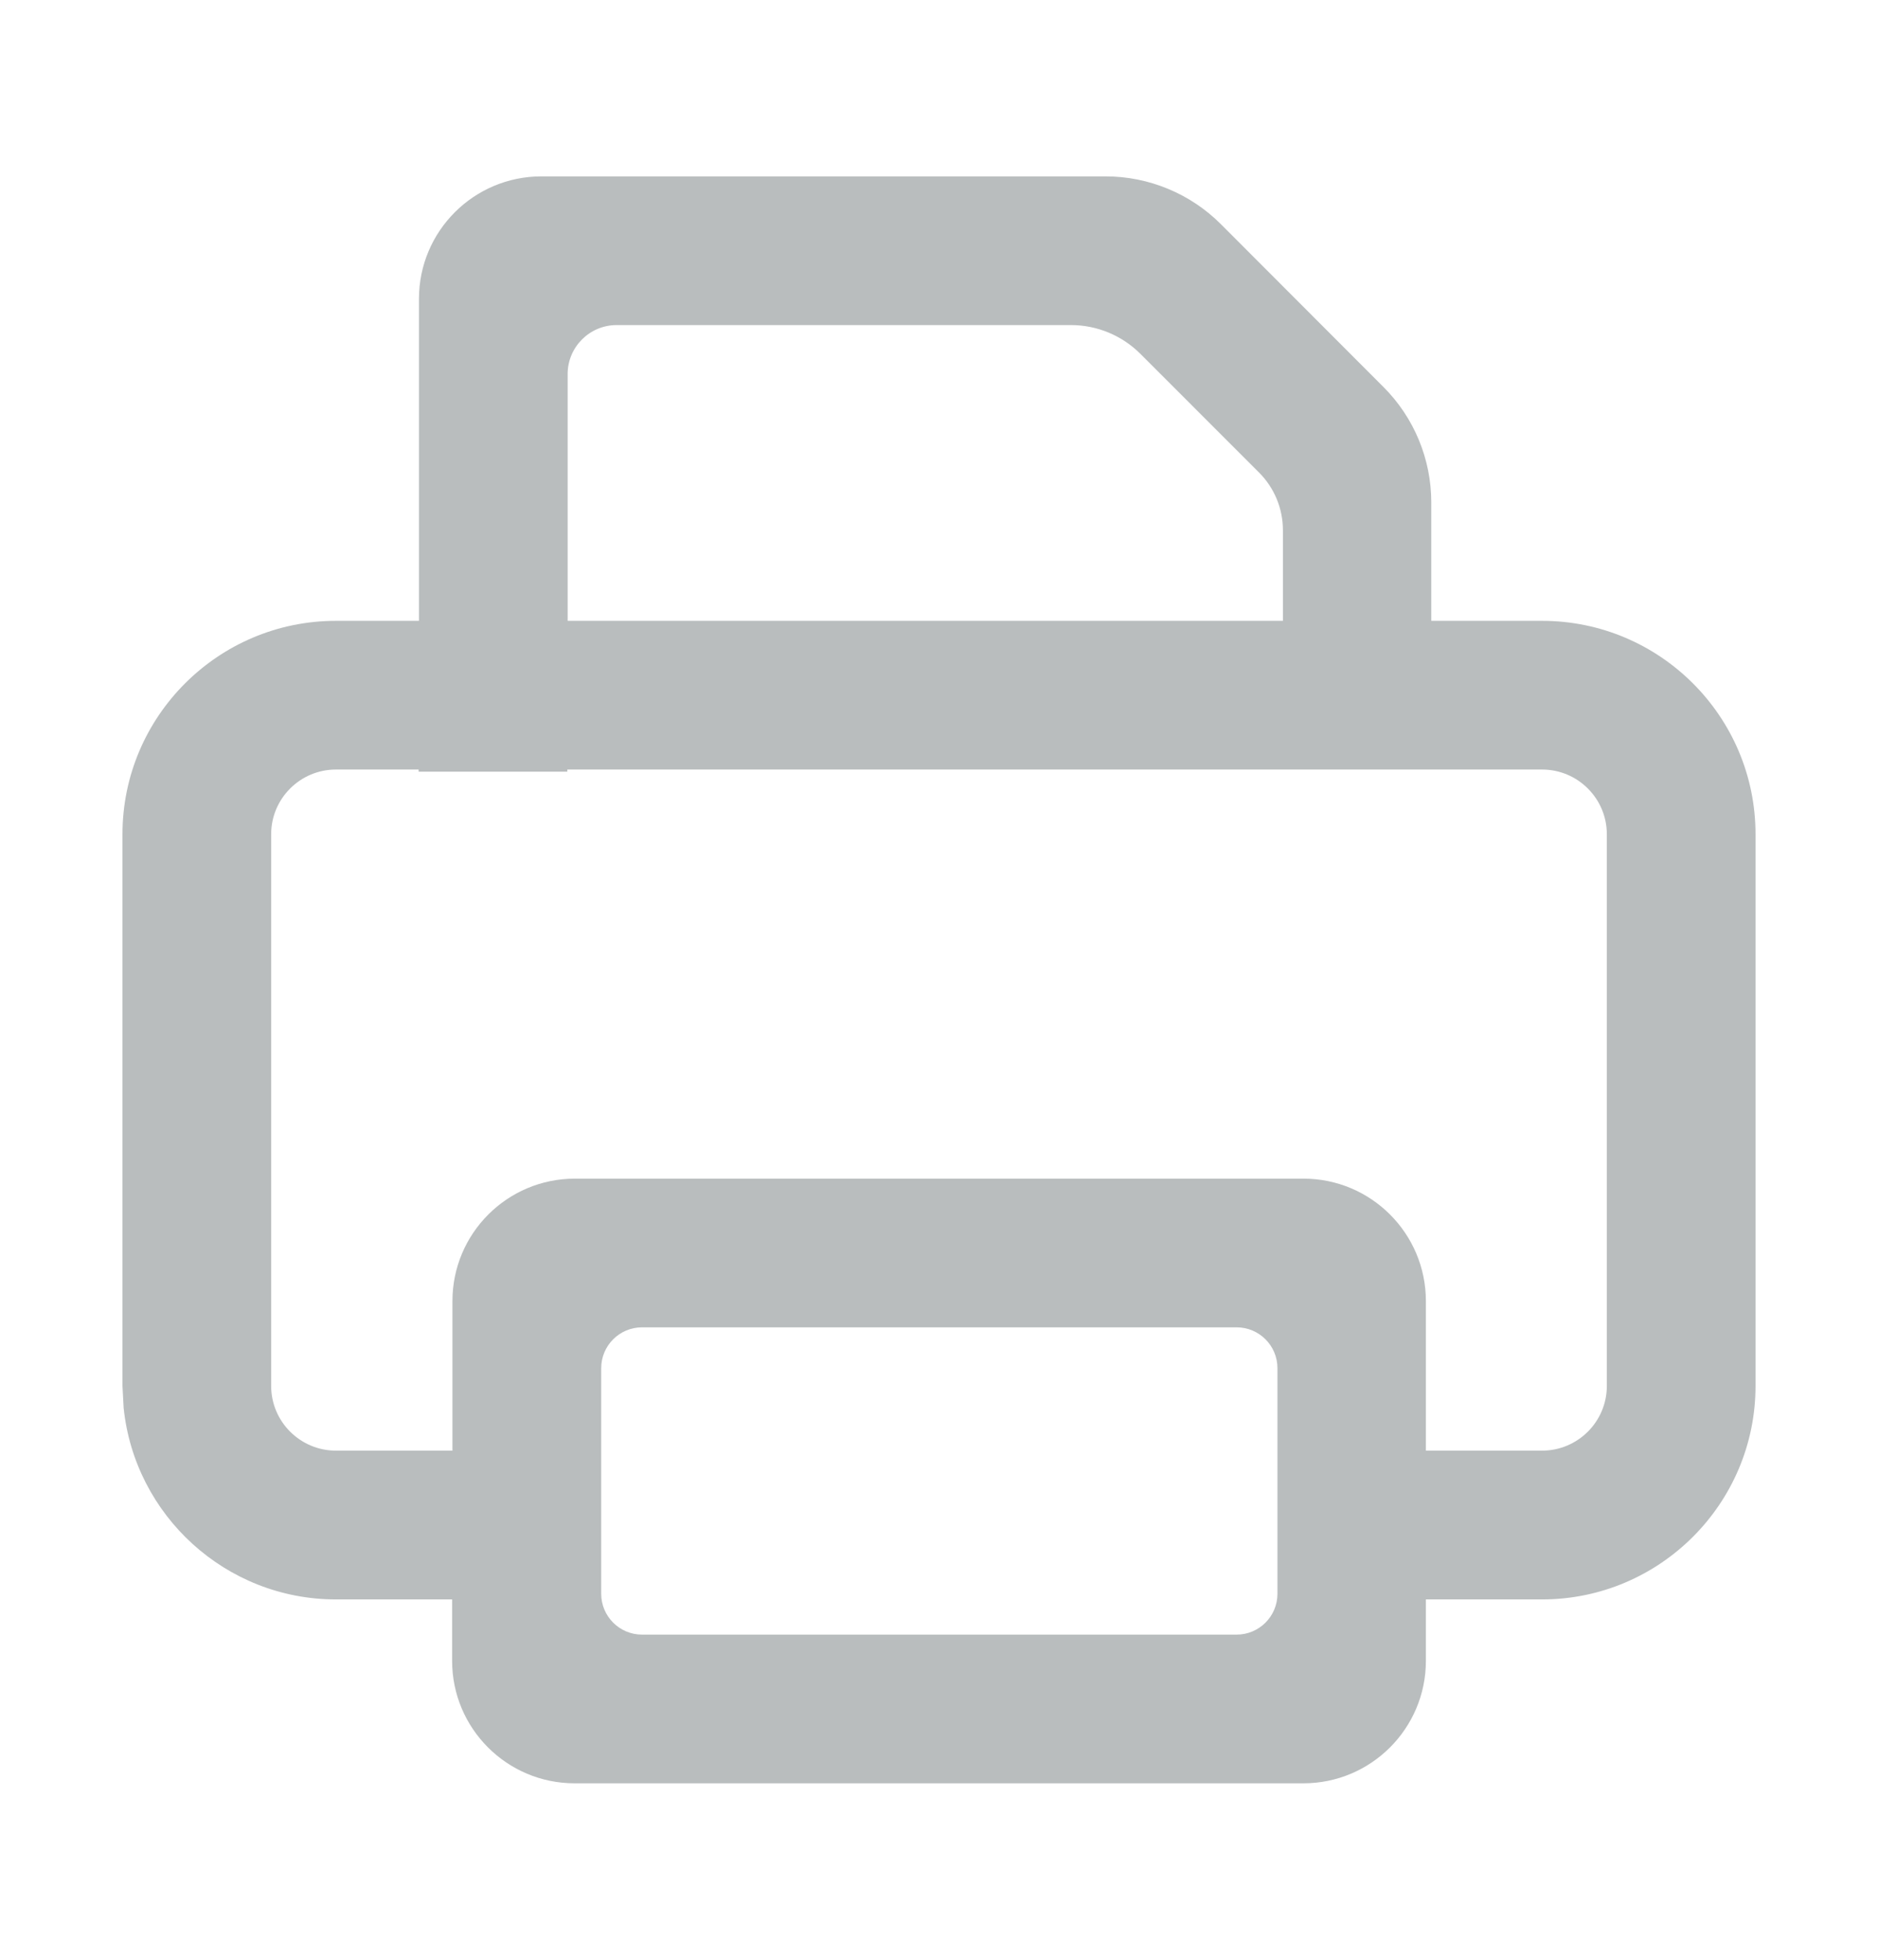 <svg width="23" height="24" viewBox="0 0 23 24" fill="none" xmlns="http://www.w3.org/2000/svg">
<path d="M4.114 19.087H6.038V21.339H16.962V19.087H18.886C20.051 19.087 21 18.138 21 16.973V10.216C21 9.051 20.051 8.102 18.886 8.102H17.03V5.532L14.161 2.66H5.63V8.102H4.114C2.949 8.102 2 9.051 2 10.216V16.973C2 18.138 2.949 19.087 4.114 19.087ZM6.863 20.517V15.755H16.145V20.517H6.863ZM6.452 3.482H13.821L16.212 5.872V8.102H6.452V3.482ZM2.822 10.216C2.822 9.503 3.401 8.924 4.114 8.924H5.627V8.95H6.448V8.924H18.886C19.599 8.924 20.178 9.503 20.178 10.216V16.973C20.178 17.686 19.599 18.265 18.886 18.265H16.962V14.933H6.041V18.265H4.114C3.401 18.265 2.822 17.686 2.822 16.973V10.216Z" fill="#B9BDBE"/>
<path d="M15.963 14.434C16.791 14.434 17.463 15.105 17.463 15.934V17.765H18.886C19.323 17.765 19.679 17.41 19.679 16.973V10.216C19.679 9.779 19.323 9.424 18.886 9.424H6.948V9.45H5.127V9.424H4.114C3.677 9.424 3.321 9.779 3.321 10.216V16.973C3.321 17.41 3.677 17.765 4.114 17.765H5.541V15.934C5.541 15.105 6.213 14.434 7.041 14.434H15.963ZM7.363 19.518C7.363 19.794 7.587 20.018 7.863 20.018H15.145C15.421 20.018 15.645 19.794 15.645 19.518V16.755C15.645 16.479 15.421 16.255 15.145 16.255H7.863C7.587 16.255 7.363 16.479 7.363 16.755V19.518ZM6.952 7.603H15.712V6.493C15.712 6.228 15.607 5.974 15.419 5.786L13.966 4.333C13.741 4.108 13.435 3.981 13.117 3.981H7.552C7.221 3.981 6.952 4.25 6.952 4.581V7.603ZM21.5 16.973C21.5 18.414 20.327 19.587 18.886 19.587H17.463V20.339C17.463 21.167 16.791 21.839 15.963 21.839H7.037C6.209 21.839 5.537 21.167 5.537 20.339V19.587H4.114C2.763 19.587 1.648 18.556 1.514 17.239L1.5 16.973V10.216C1.5 8.774 2.673 7.603 4.114 7.603H5.131V3.66C5.131 2.832 5.802 2.16 6.631 2.16H13.539C14.07 2.16 14.579 2.371 14.954 2.747L16.944 4.74C17.319 5.115 17.529 5.623 17.529 6.153V7.603H18.886C20.327 7.603 21.5 8.774 21.5 10.216V16.973Z" fill="#B9BDBE"/>
</svg>

